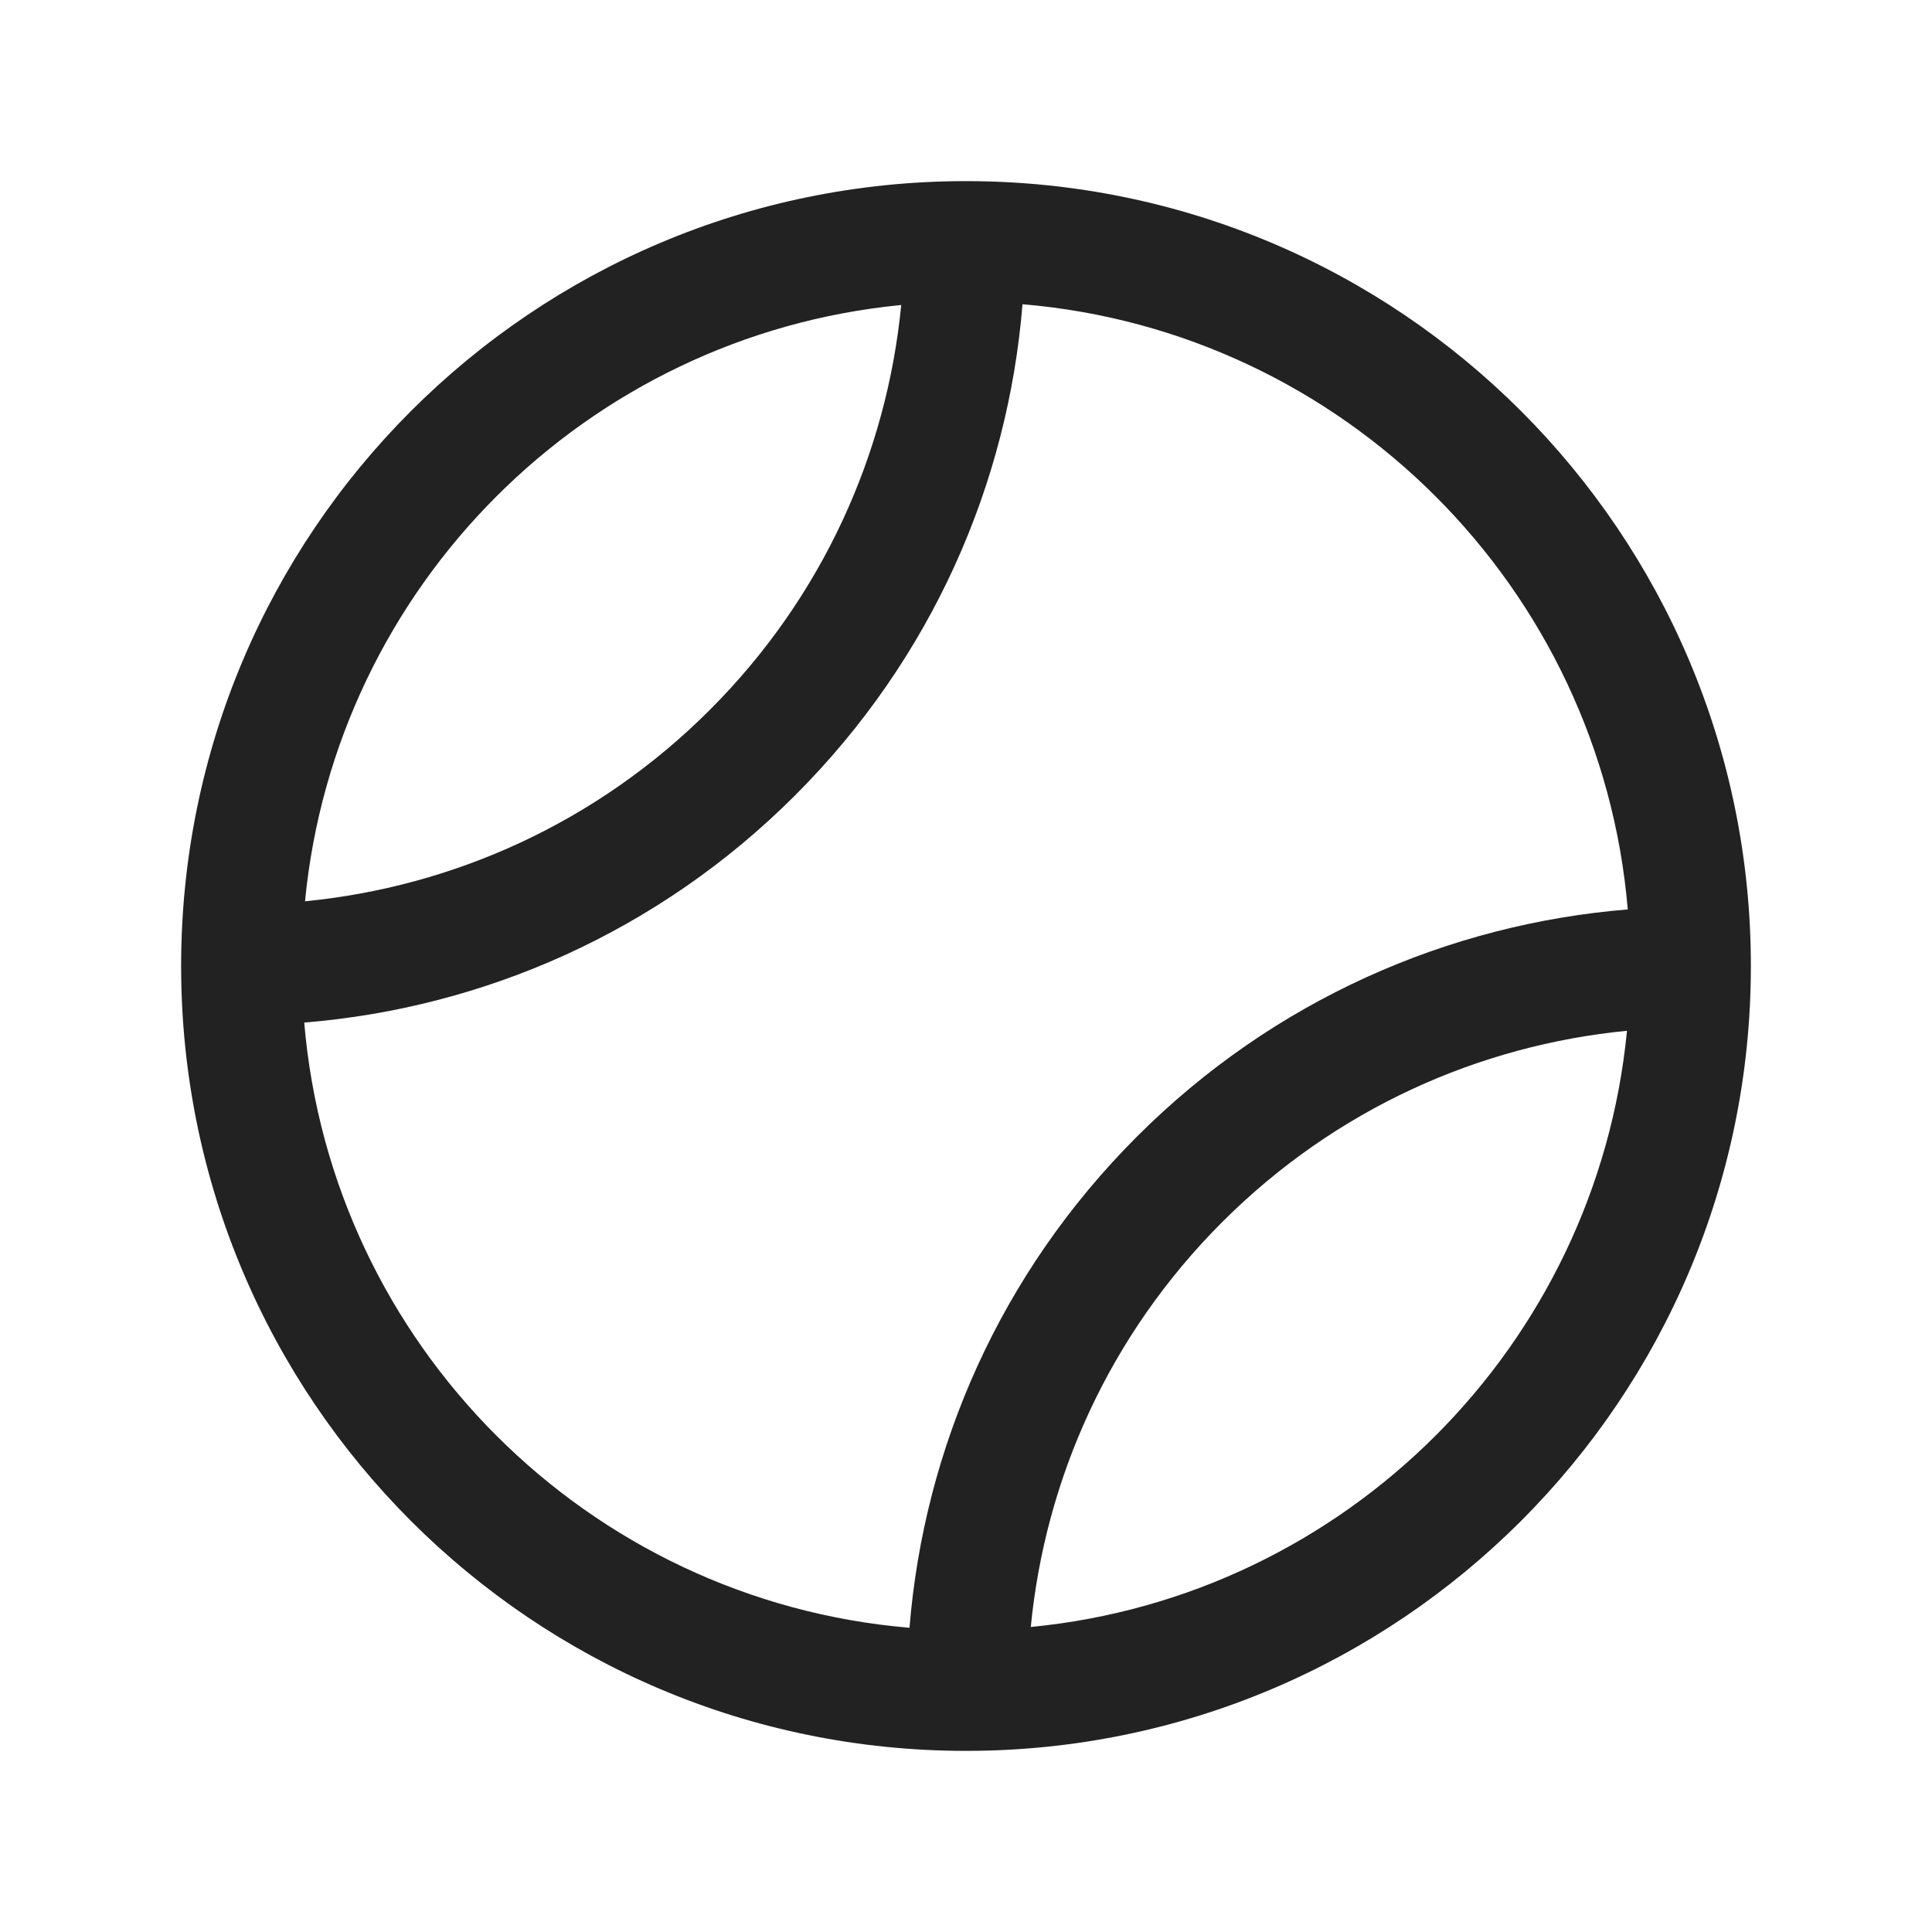 <svg width="32" height="32" viewBox="0 0 32 32" fill="none" xmlns="http://www.w3.org/2000/svg">
<path fill-rule="evenodd" clip-rule="evenodd" d="M16 3C8.82 3 3 8.82 3 16C3 23.18 8.82 29 16 29C23.18 29 29 23.18 29 16C29 8.82 23.18 3 16 3ZM14.927 5.052C9.708 5.557 5.557 9.709 5.052 14.928C7.499 14.689 9.882 13.633 11.757 11.758C13.632 9.883 14.689 7.5 14.927 5.052ZM5.039 16.937C5.489 22.265 9.736 26.512 15.064 26.961C15.305 23.995 16.56 21.097 18.829 18.828C21.097 16.559 23.995 15.305 26.961 15.063C26.511 9.735 22.264 5.488 16.936 5.039C16.695 8.005 15.44 10.903 13.171 13.172C10.903 15.441 8.005 16.695 5.039 16.937ZM26.948 17.073C24.501 17.311 22.118 18.367 20.243 20.242C18.368 22.117 17.311 24.5 17.073 26.948C22.292 26.443 26.443 22.291 26.948 17.073Z" fill="#222222"/>
</svg>
